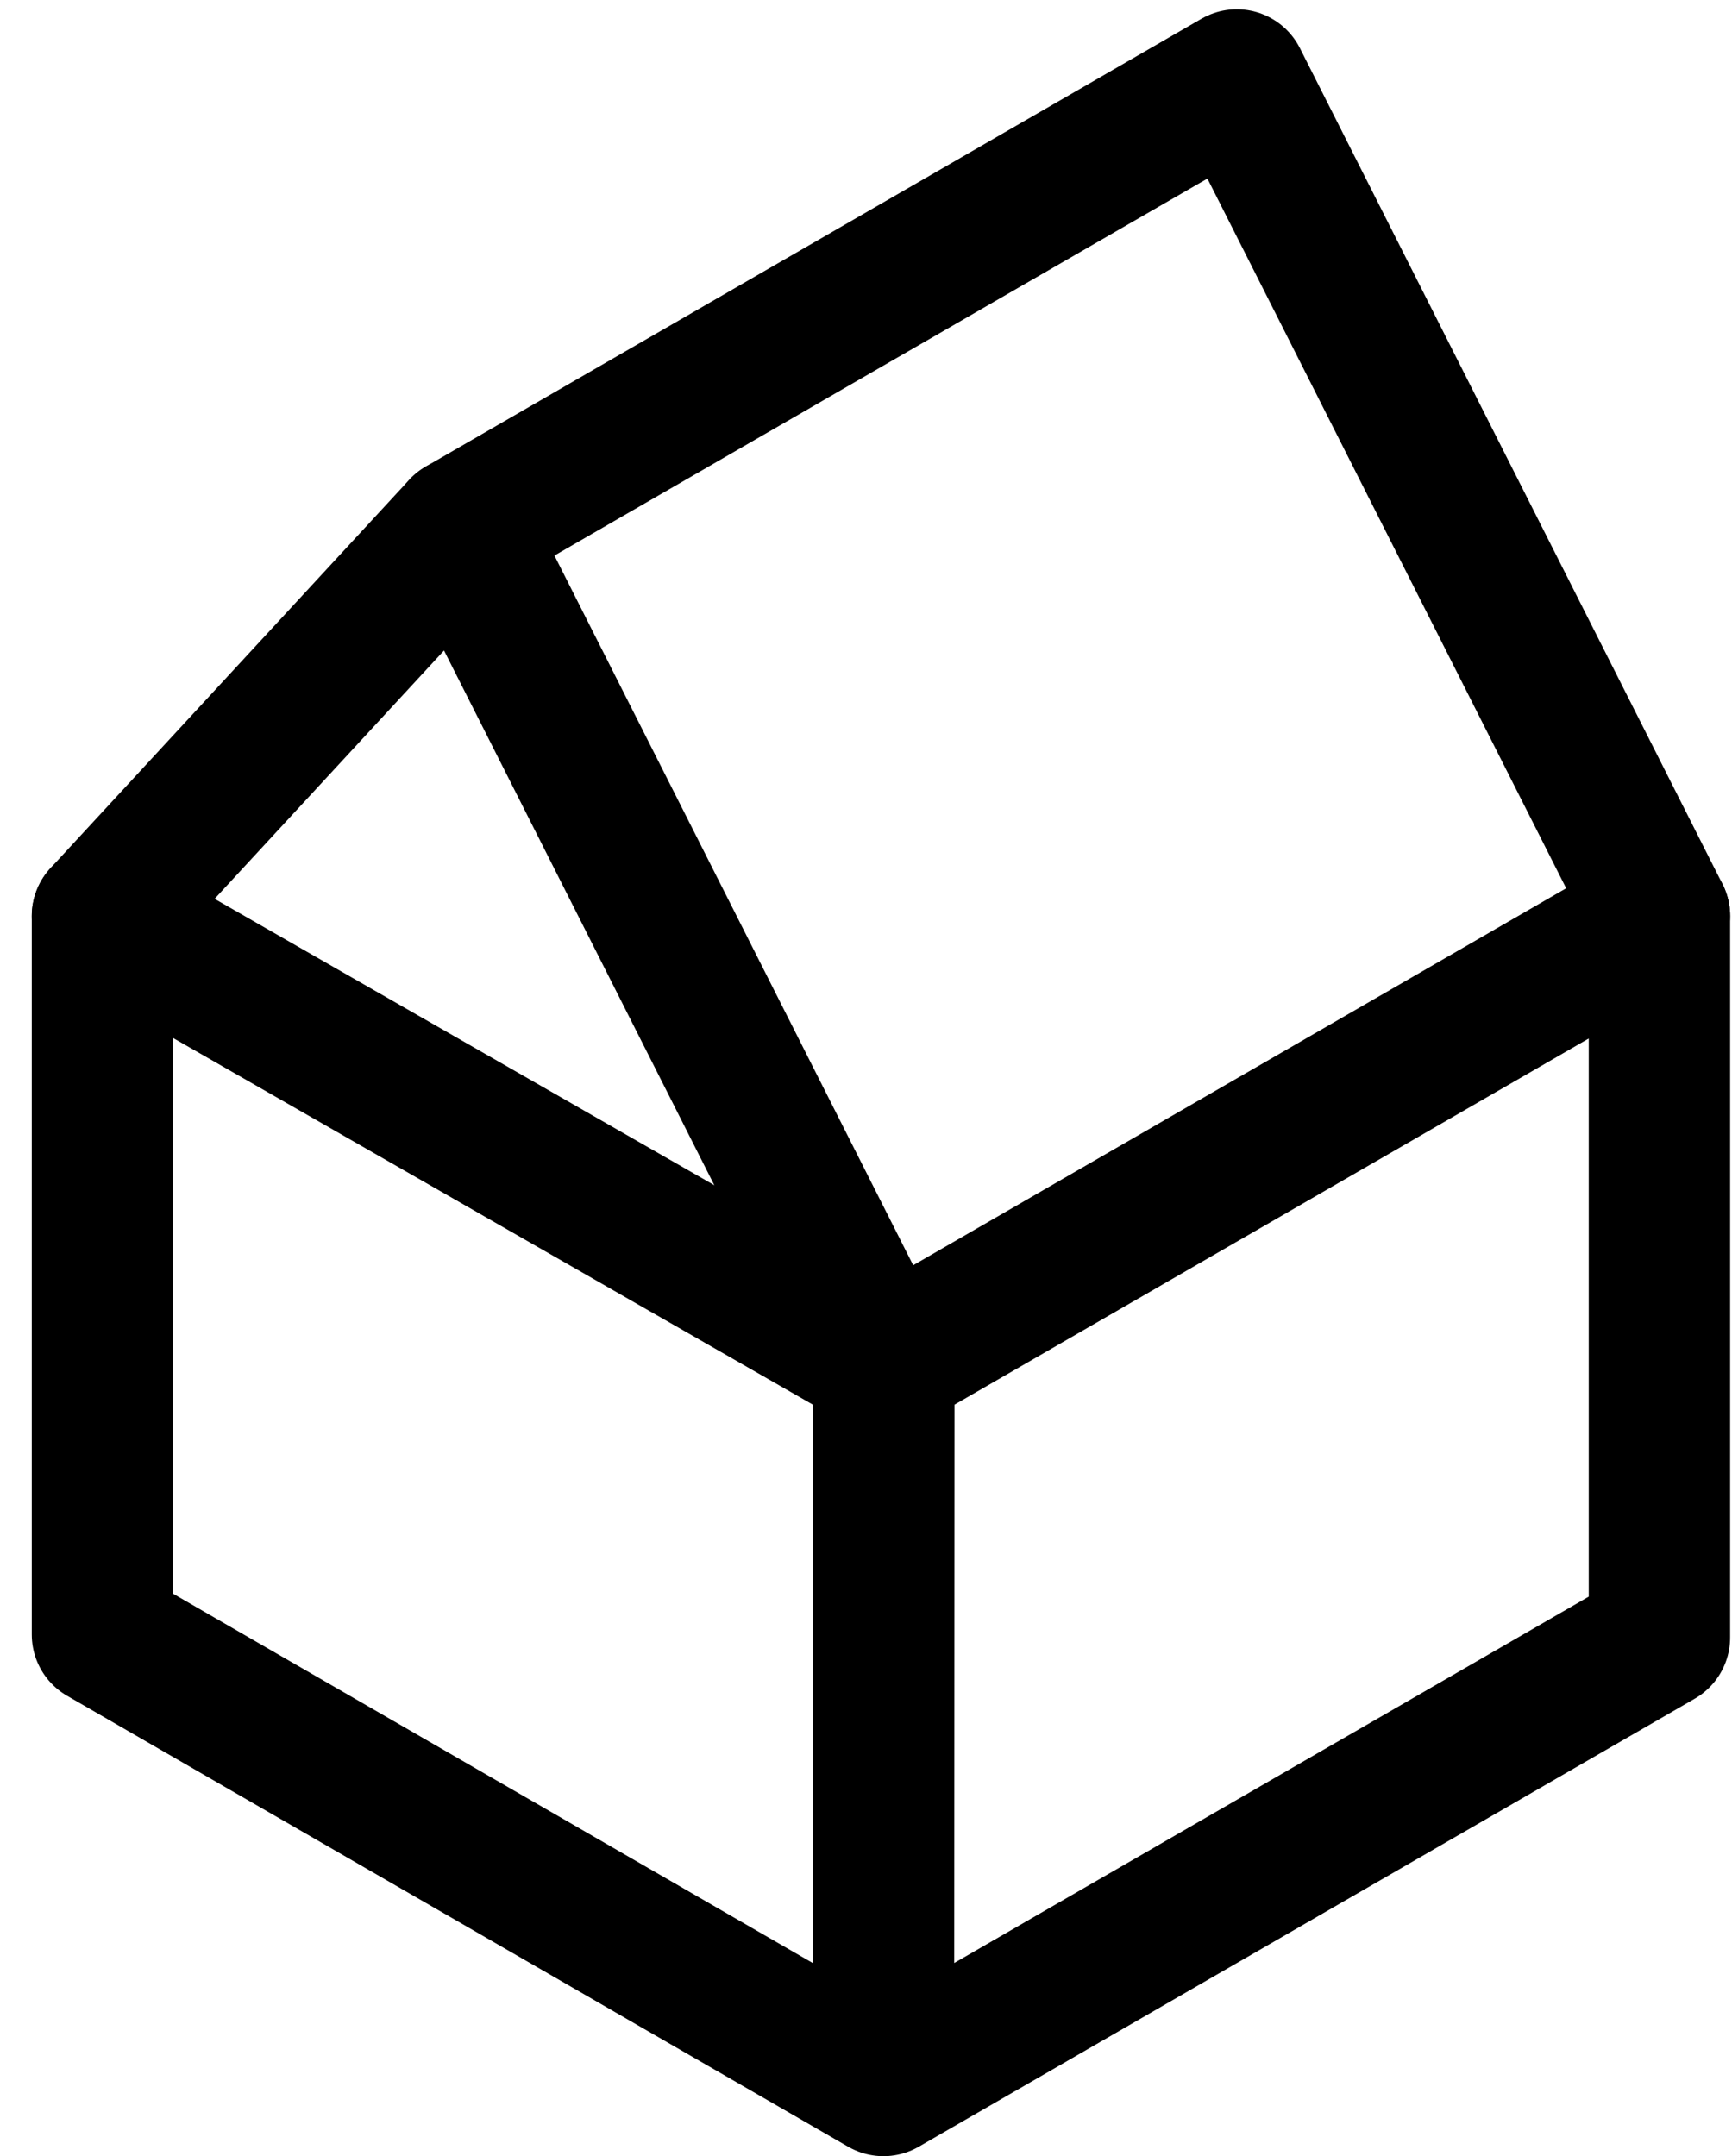 <?xml version="1.0" encoding="UTF-8" standalone="no"?><!DOCTYPE svg PUBLIC "-//W3C//DTD SVG 1.1//EN" "http://www.w3.org/Graphics/SVG/1.1/DTD/svg11.dtd"><svg width="100%" height="100%" viewBox="0 0 49 61" version="1.1" xmlns="http://www.w3.org/2000/svg" xmlns:xlink="http://www.w3.org/1999/xlink" xml:space="preserve" xmlns:serif="http://www.serif.com/" style="fill-rule:evenodd;clip-rule:evenodd;stroke-linecap:round;stroke-linejoin:round;stroke-miterlimit:1.5;"><g id="_3d_house" serif:id="3d_house"><path d="M24.994,59l21.953,-12.675l-0,-20.409l-21.943,12.668l-0.01,20.416Zm-0,0l-22.095,-12.756l0,-20.328l22.105,12.668l-22.105,-12.668" style="fill:none;stroke:#000;stroke-width:4px;"/><path d="M25.004,38.584l-11.957,-23.653l-10.148,10.985" style="fill:none;stroke:#000;stroke-width:4px;"/><path d="M46.947,25.916l-11.957,-23.653m-0,-0l-21.943,12.668" style="fill:none;stroke:#000;stroke-width:4px;"/></g></svg>